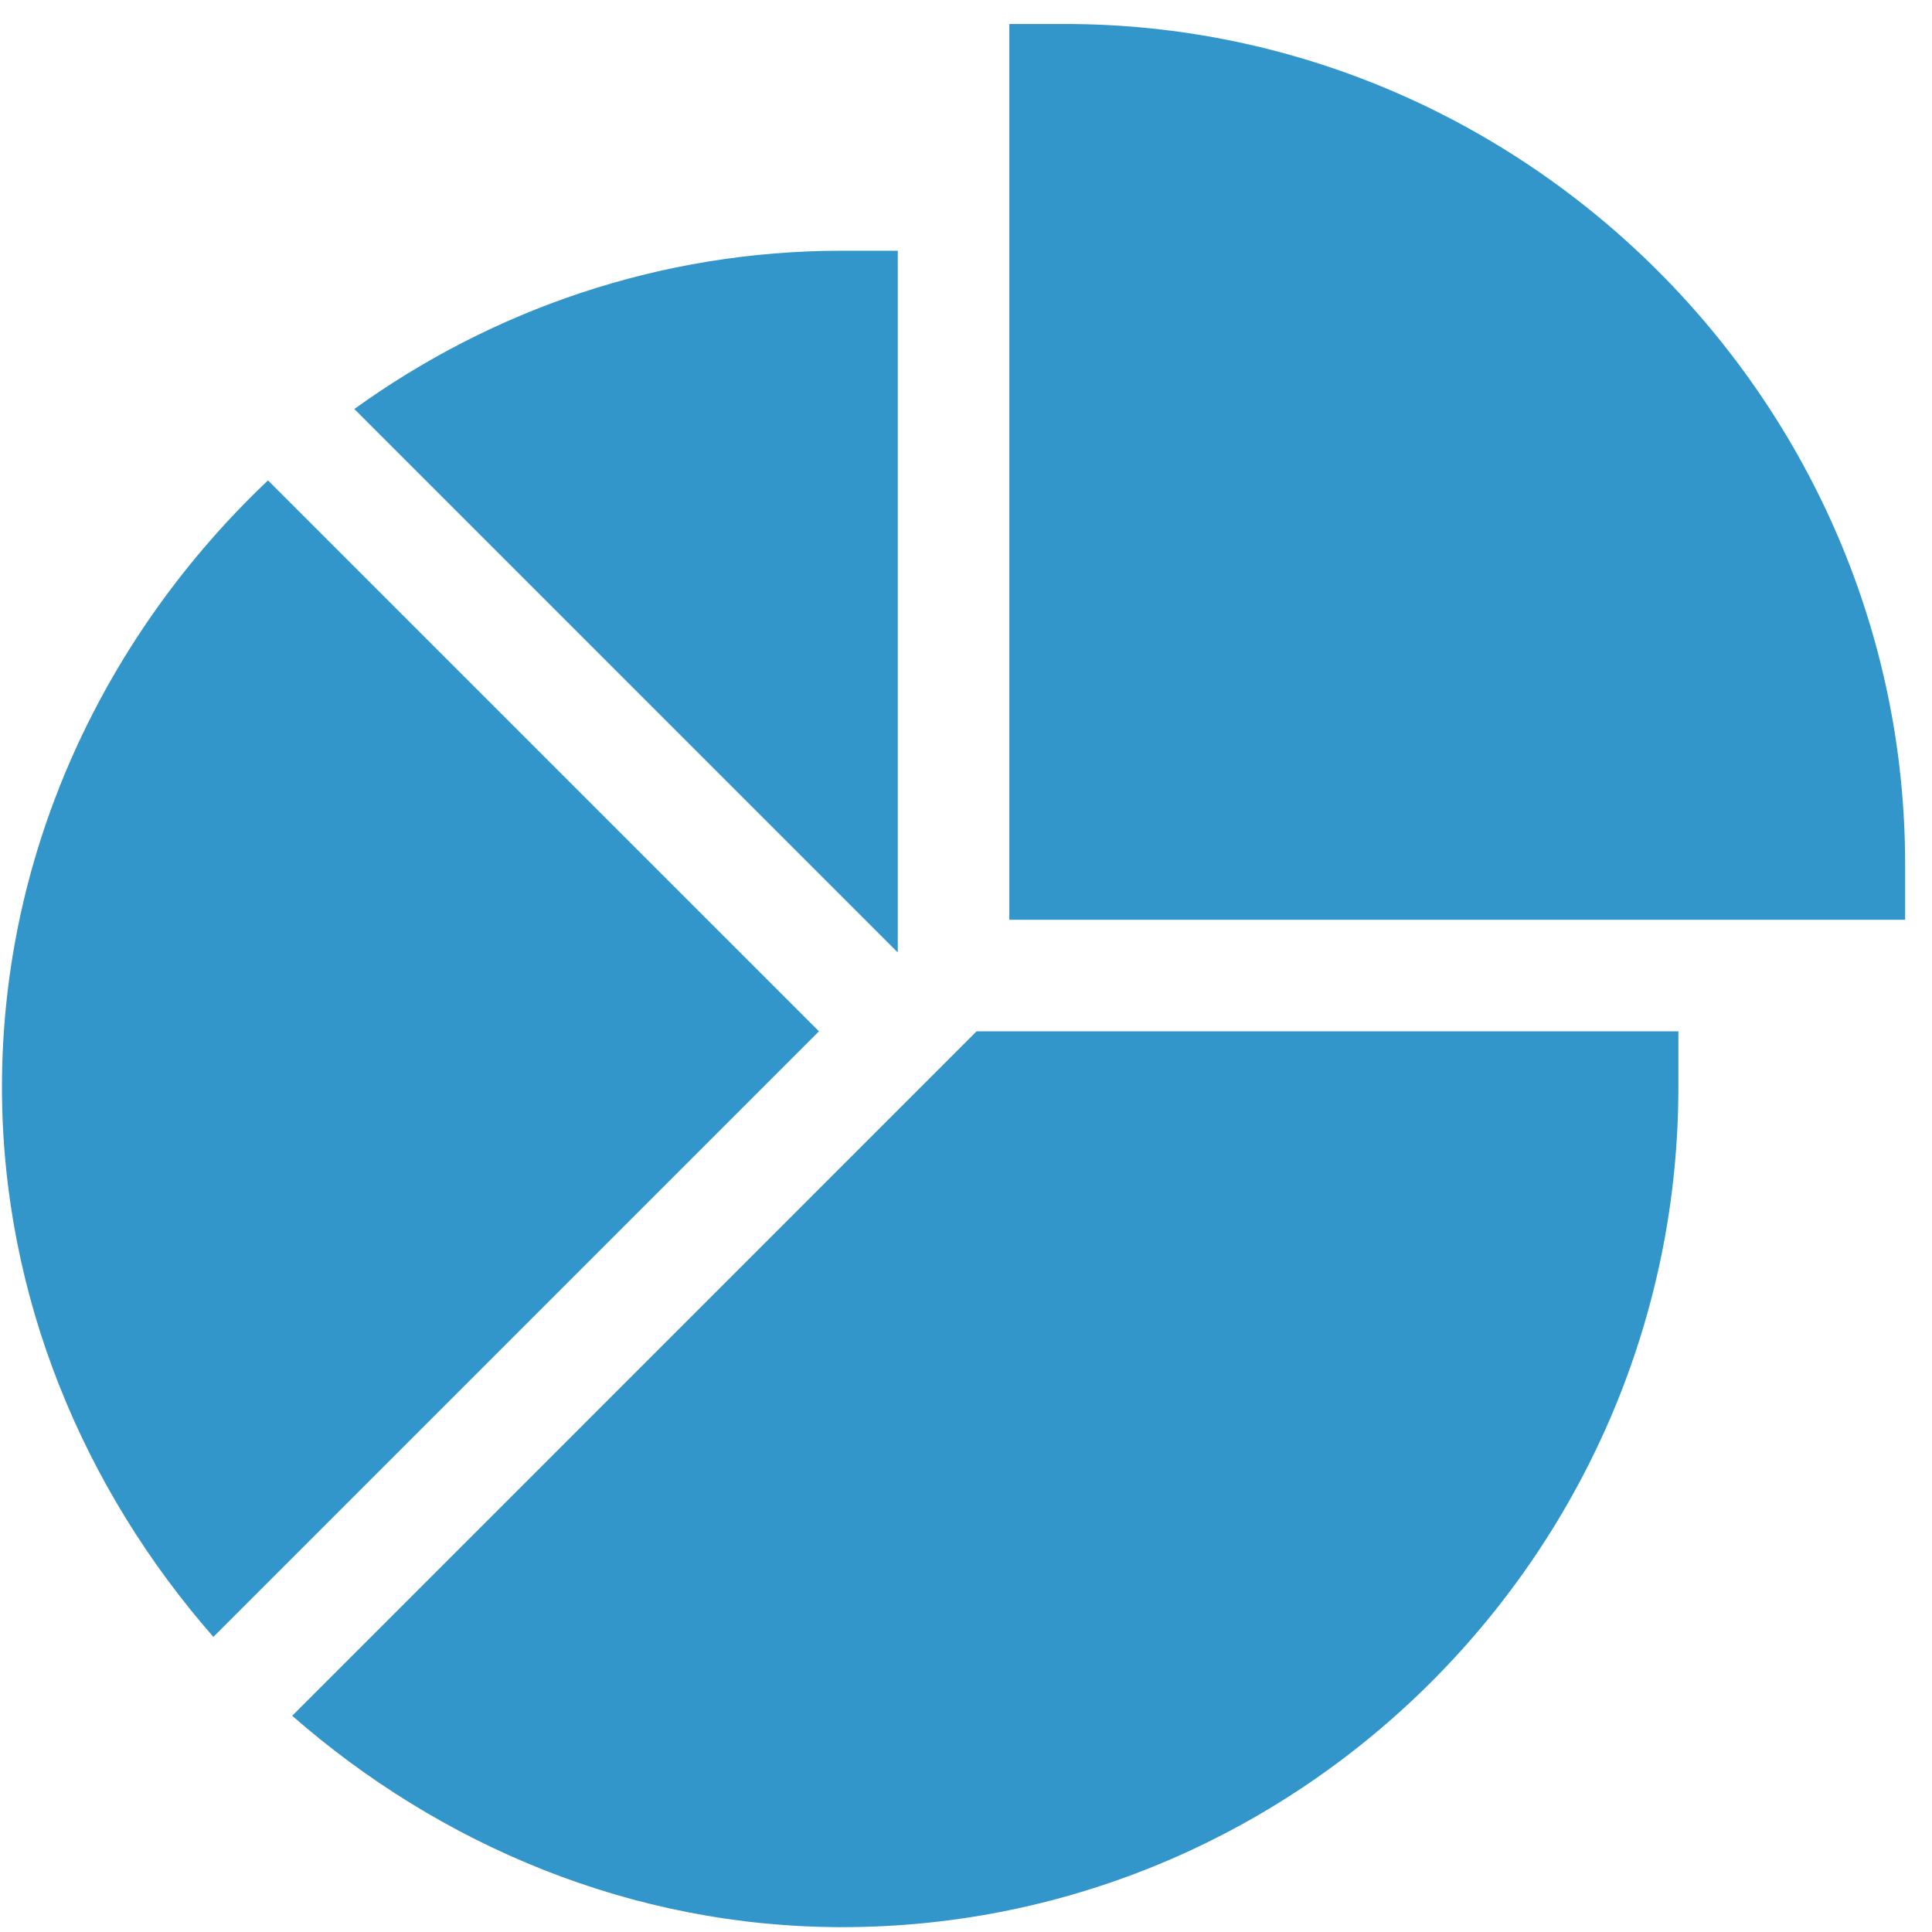 <?xml version="1.0" encoding="UTF-8"?>
<svg xmlns="http://www.w3.org/2000/svg" width="67" height="67" viewBox="0 0 67 67" fill="none">
  <g clip-path="url(#clip0_49_187)">
    <path d="M36.935 0.832H35.002V31.898H66.068V29.965C66.068 13.971 52.929 0.832 36.935 0.832Z" fill="#3296CA"></path>
    <path d="M10.133 59.501C15.237 63.97 21.899 66.832 29.201 66.832C45.194 66.832 58.205 53.693 58.205 37.699V35.765H33.868L10.133 59.501Z" fill="#3296CA"></path>
    <path d="M31.134 8.695H29.201C22.886 8.695 17.055 10.746 12.288 14.184L31.134 33.031V8.695Z" fill="#3296CA"></path>
    <path d="M9.294 16.66C3.706 21.95 0.068 29.414 0.068 37.699C0.068 45.001 2.93 51.662 7.399 56.766L28.4 35.765L9.294 16.66Z" fill="#3296CA"></path>
  </g>
  <defs>
    <clipPath id="clip0_49_187">
      <rect width="66" height="66" fill="white" transform="translate(0.068 0.832)"></rect>
    </clipPath>
  </defs>
</svg>
